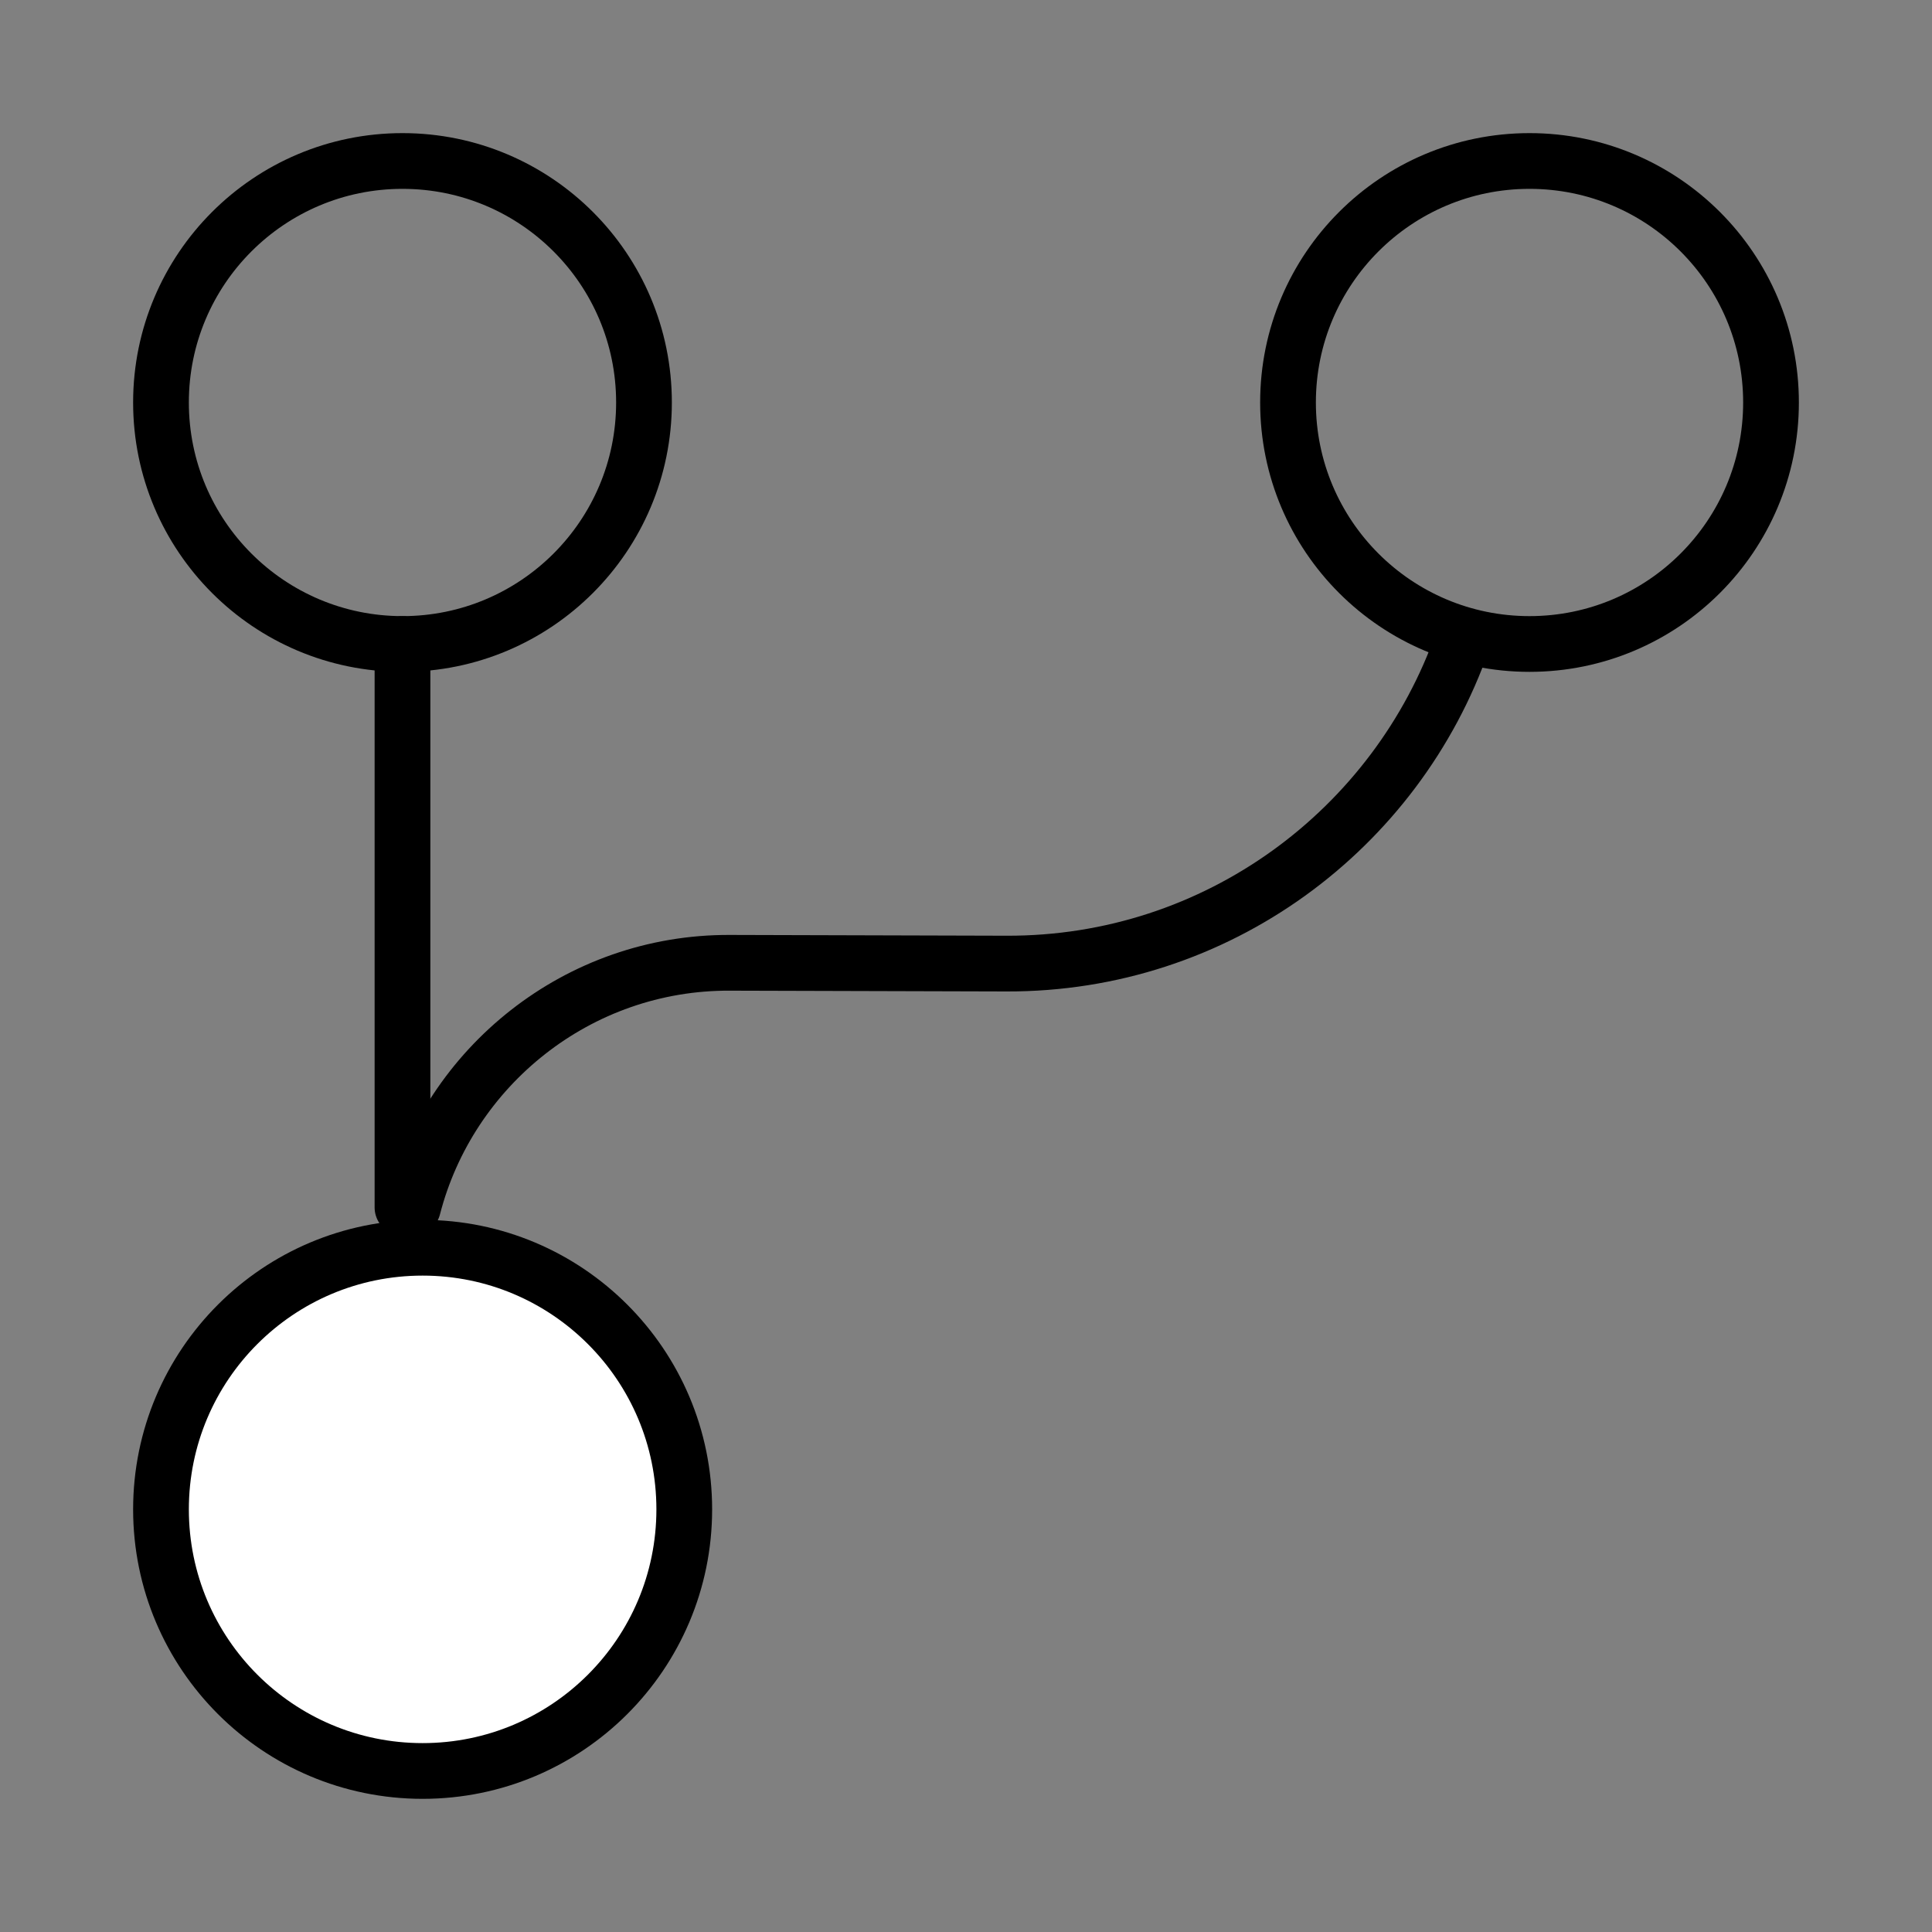 <svg width="52" height="52" viewBox="0 0 52 52" fill="none" xmlns="http://www.w3.org/2000/svg">
<rect x="0" y="0" width="52" height="52" fill="#808080" stroke="none"/>
<path d="M10.833 32.5V17.333" stroke="black" stroke-width="1.5" stroke-linecap="round" stroke-linejoin="round"/>
<path d="M11.375 47.666C15.264 47.666 18.417 44.514 18.417 40.625C18.417 36.736 15.264 33.583 11.375 33.583C7.486 33.583 4.333 36.736 4.333 40.625C4.333 44.514 7.486 47.666 11.375 47.666Z" fill="white" stroke="black" stroke-width="1.5" stroke-linecap="round" stroke-linejoin="round"/>
<path d="M10.833 17.333C14.423 17.333 17.333 14.423 17.333 10.833C17.333 7.243 14.423 4.333 10.833 4.333C7.243 4.333 4.333 7.243 4.333 10.833C4.333 14.423 7.243 17.333 10.833 17.333Z" stroke="black" stroke-width="1.5" stroke-linecap="round" stroke-linejoin="round"/>
<path d="M41.167 17.333C44.757 17.333 47.667 14.423 47.667 10.833C47.667 7.243 44.757 4.333 41.167 4.333C37.577 4.333 34.667 7.243 34.667 10.833C34.667 14.423 37.577 17.333 41.167 17.333Z" stroke="black" stroke-width="1.5" stroke-linecap="round" stroke-linejoin="round"/>
<path d="M11.115 32.5C12.09 28.709 15.557 25.892 19.652 25.914L27.083 25.935C32.76 25.957 37.592 22.317 39.368 17.247" stroke="black" stroke-width="1.5" stroke-linecap="round" stroke-linejoin="round"/>
</svg>
